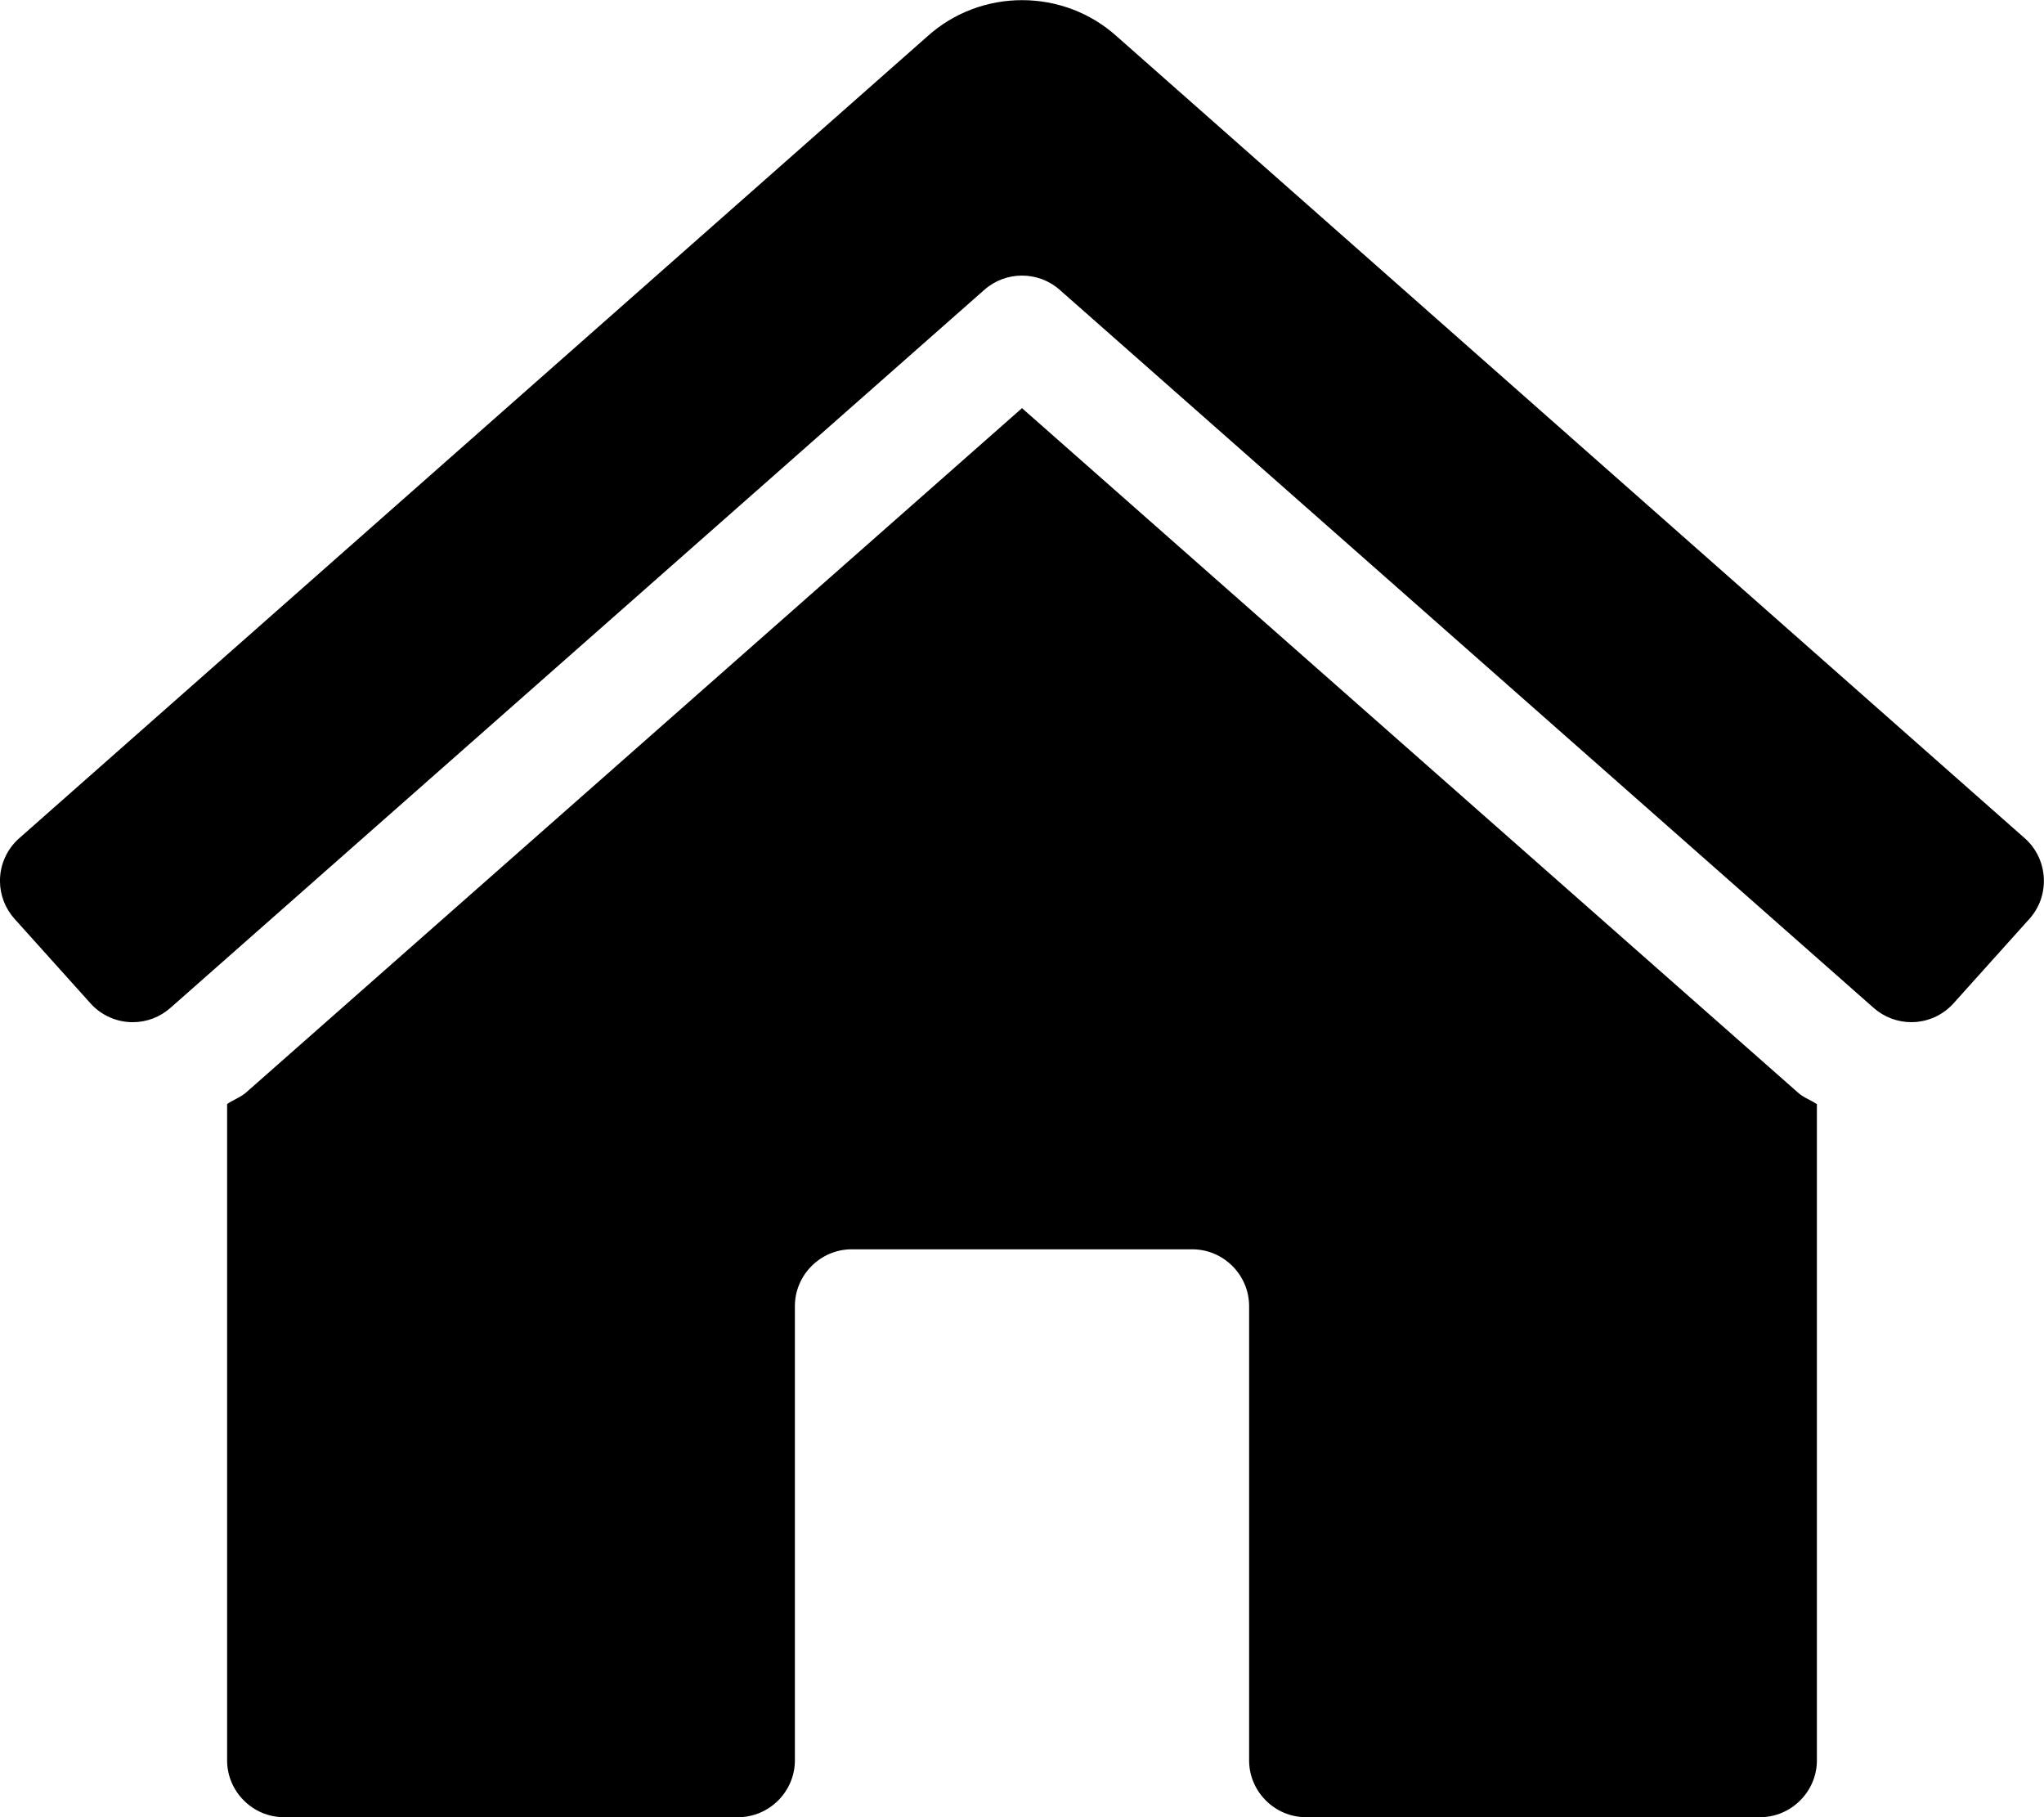 <?xml version="1.0" encoding="UTF-8" standalone="no"?>
<!DOCTYPE svg PUBLIC "-//W3C//DTD SVG 1.1//EN" "http://www.w3.org/Graphics/SVG/1.1/DTD/svg11.dtd">
<svg width="100%" height="100%" viewBox="0 0 576 512" version="1.1" xmlns="http://www.w3.org/2000/svg" xmlns:xlink="http://www.w3.org/1999/xlink" xml:space="preserve" xmlns:serif="http://www.serif.com/" style="fill-rule:evenodd;clip-rule:evenodd;stroke-linejoin:round;stroke-miterlimit:2;">
    <path d="M288,115L69.47,307.71C67.85,309.17 65.78,309.85 64,311.06L64,496C64,504.777 71.223,512 80,512L208,512C216.777,512 224,504.777 224,496L224,368C224,359.223 231.223,352 240,352L336,352C344.777,352 352,359.223 352,368L352,496C352,504.777 359.223,512 368,512L496,512C504.777,512 512,504.777 512,496L512,311.1C510.3,309.94 508.28,309.28 506.74,307.9L288,115ZM570.69,236.28L314.75,10.28C299.652,-3.37 276.398,-3.37 261.3,10.28L5.3,236.28C1.922,239.313 -0.01,243.645 -0.01,248.185C-0.01,252.132 1.451,255.944 4.09,258.88L25.5,282.7C28.533,286.078 32.865,288.01 37.405,288.01C41.352,288.01 45.164,286.549 48.1,283.91L277.42,81.63C283.439,76.32 292.571,76.32 298.59,81.63L527.91,283.9C530.846,286.539 534.658,288 538.605,288C543.145,288 547.477,286.068 550.51,282.69L571.91,258.87C577.77,252.338 577.219,242.142 570.69,236.28Z" style="fill-rule:nonzero;"/>
</svg>
